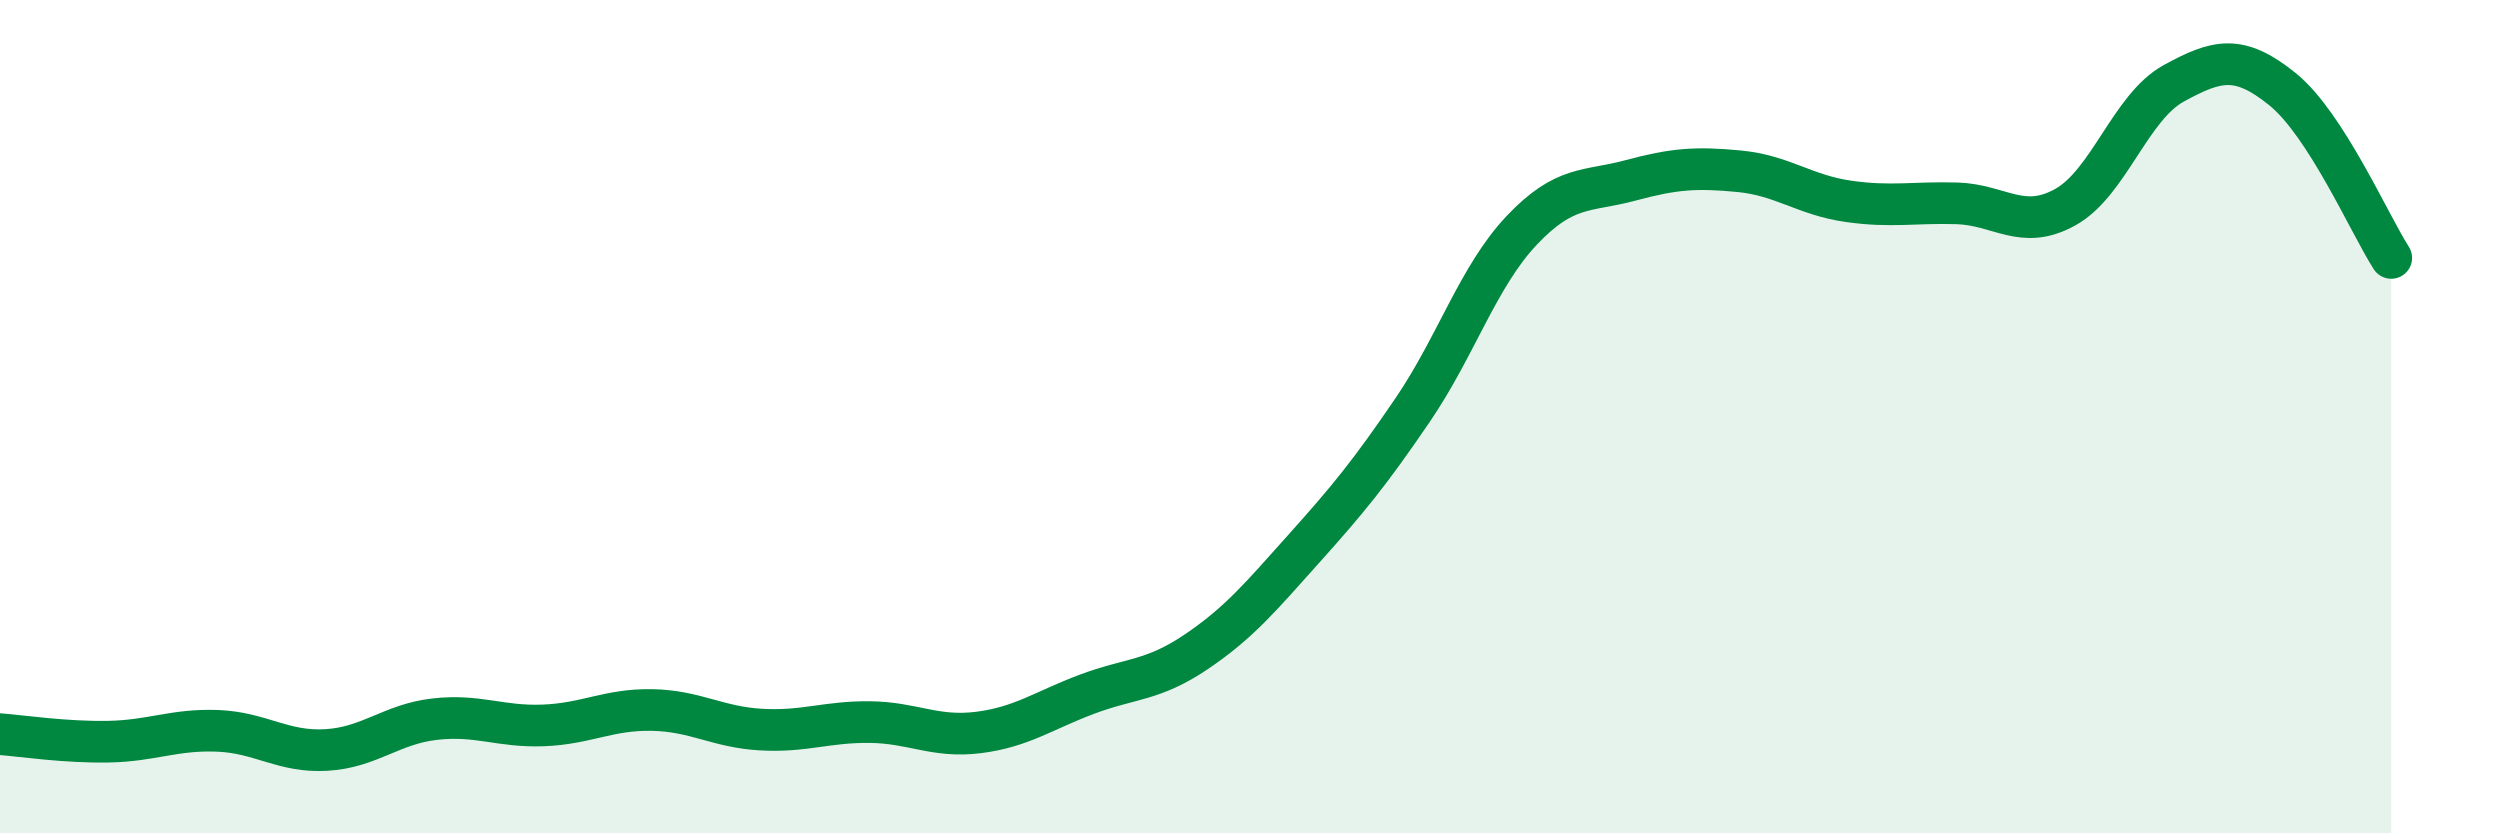 
    <svg width="60" height="20" viewBox="0 0 60 20" xmlns="http://www.w3.org/2000/svg">
      <path
        d="M 0,17.62 C 0.52,17.66 1.57,17.82 2.61,17.8 C 3.65,17.78 4.18,17.5 5.22,17.54 C 6.26,17.58 6.79,18.06 7.83,18 C 8.87,17.94 9.39,17.38 10.43,17.26 C 11.47,17.14 12,17.45 13.04,17.41 C 14.08,17.37 14.61,17.02 15.65,17.04 C 16.69,17.06 17.22,17.45 18.26,17.51 C 19.3,17.57 19.83,17.32 20.87,17.33 C 21.91,17.34 22.44,17.71 23.48,17.58 C 24.52,17.45 25.05,17.05 26.09,16.66 C 27.13,16.27 27.66,16.35 28.7,15.65 C 29.74,14.95 30.26,14.32 31.3,13.16 C 32.34,12 32.87,11.36 33.91,9.83 C 34.95,8.3 35.48,6.63 36.52,5.53 C 37.56,4.43 38.09,4.61 39.13,4.33 C 40.17,4.05 40.7,4.01 41.74,4.11 C 42.78,4.21 43.31,4.68 44.35,4.83 C 45.39,4.98 45.92,4.85 46.96,4.88 C 48,4.91 48.53,5.55 49.57,4.97 C 50.61,4.39 51.13,2.57 52.17,2 C 53.21,1.43 53.74,1.3 54.78,2.14 C 55.82,2.98 56.87,5.38 57.39,6.19L57.39 20L0 20Z"
        fill="#008740"
        opacity="0.1"
        stroke-linecap="round"
        stroke-linejoin="round"
      />
      <path
        d="M 0,17.62 C 0.52,17.66 1.57,17.82 2.61,17.8 C 3.65,17.78 4.18,17.5 5.22,17.54 C 6.26,17.58 6.79,18.06 7.83,18 C 8.87,17.94 9.39,17.38 10.43,17.26 C 11.47,17.14 12,17.45 13.04,17.41 C 14.08,17.37 14.61,17.02 15.65,17.04 C 16.69,17.06 17.22,17.45 18.26,17.51 C 19.3,17.57 19.83,17.32 20.87,17.33 C 21.91,17.34 22.44,17.71 23.48,17.58 C 24.52,17.45 25.05,17.05 26.09,16.66 C 27.13,16.27 27.66,16.35 28.7,15.65 C 29.74,14.95 30.26,14.32 31.3,13.16 C 32.34,12 32.87,11.36 33.91,9.83 C 34.95,8.3 35.48,6.63 36.52,5.53 C 37.56,4.43 38.09,4.61 39.13,4.33 C 40.17,4.05 40.7,4.01 41.74,4.11 C 42.78,4.21 43.31,4.68 44.35,4.83 C 45.39,4.98 45.92,4.85 46.96,4.88 C 48,4.91 48.53,5.55 49.57,4.97 C 50.61,4.39 51.13,2.57 52.17,2 C 53.21,1.43 53.74,1.3 54.78,2.14 C 55.82,2.98 56.87,5.38 57.39,6.19"
        stroke="#008740"
        stroke-width="1"
        fill="none"
        stroke-linecap="round"
        stroke-linejoin="round"
      />
    </svg>
  